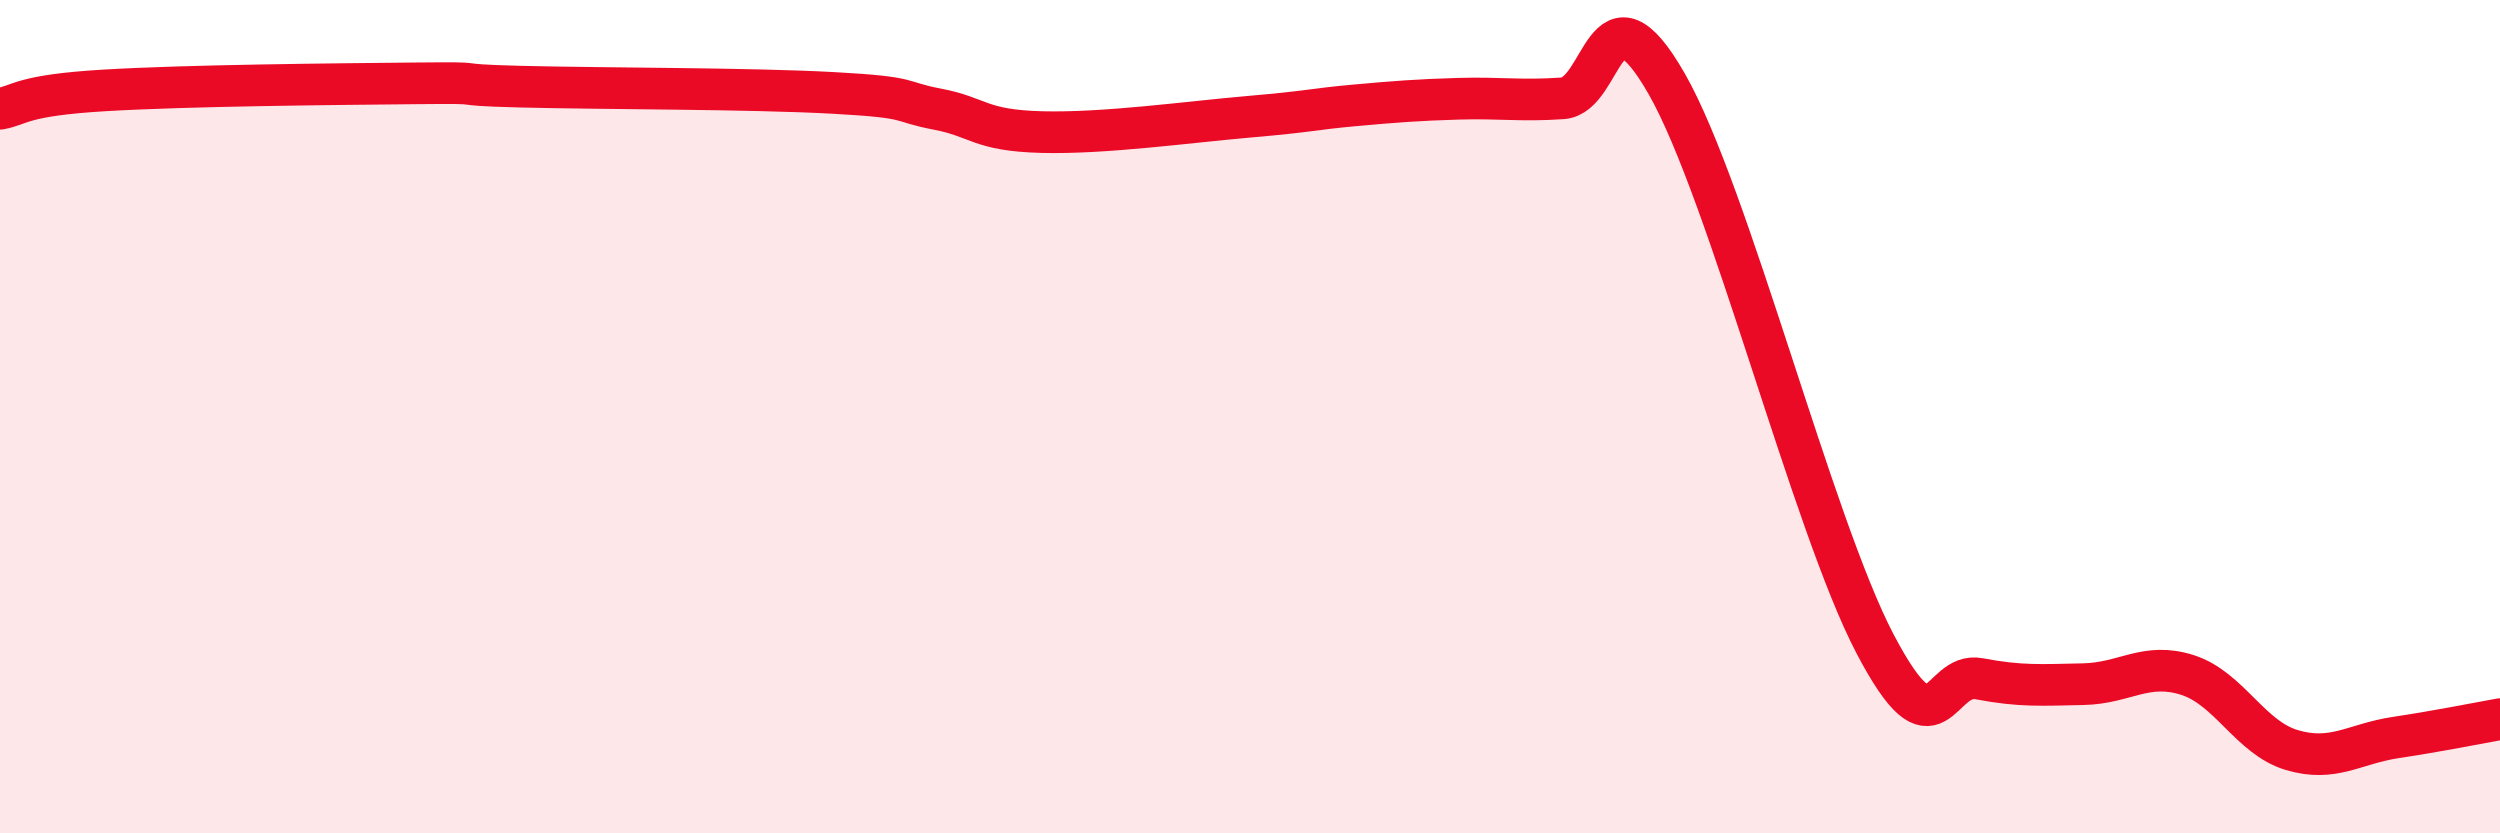 
    <svg width="60" height="20" viewBox="0 0 60 20" xmlns="http://www.w3.org/2000/svg">
      <path
        d="M 0,2.61 C 0.5,2.52 0.5,2.29 2.5,2.17 C 4.5,2.05 8,2.02 10,2 C 12,1.98 10.5,2.03 12.5,2.08 C 14.5,2.13 18,2.12 20,2.23 C 22,2.34 21.5,2.43 22.5,2.62 C 23.5,2.81 23.5,3.13 25,3.17 C 26.5,3.21 28.5,2.93 30,2.8 C 31.5,2.67 31.5,2.62 32.5,2.53 C 33.5,2.44 34,2.4 35,2.37 C 36,2.34 36.5,2.43 37.5,2.36 C 38.5,2.29 38.5,-0.61 40,2.01 C 41.5,4.63 43.5,12.59 45,15.45 C 46.5,18.31 46.5,16.1 47.5,16.29 C 48.5,16.48 49,16.44 50,16.42 C 51,16.4 51.5,15.88 52.5,16.2 C 53.5,16.52 54,17.7 55,18 C 56,18.3 56.5,17.85 57.5,17.7 C 58.5,17.55 59.5,17.35 60,17.26L60 20L0 20Z"
        fill="#EB0A25"
        opacity="0.1"
        stroke-linecap="round"
        stroke-linejoin="round"
      />
      <path
        d="M 0,2.61 C 0.5,2.52 0.5,2.29 2.5,2.17 C 4.5,2.05 8,2.02 10,2 C 12,1.98 10.5,2.03 12.5,2.08 C 14.5,2.13 18,2.12 20,2.23 C 22,2.34 21.5,2.43 22.5,2.62 C 23.5,2.81 23.5,3.13 25,3.17 C 26.5,3.21 28.5,2.93 30,2.8 C 31.5,2.67 31.5,2.62 32.5,2.53 C 33.5,2.44 34,2.4 35,2.37 C 36,2.34 36.5,2.43 37.5,2.36 C 38.5,2.29 38.5,-0.61 40,2.01 C 41.5,4.63 43.5,12.59 45,15.45 C 46.5,18.31 46.5,16.1 47.5,16.29 C 48.5,16.48 49,16.44 50,16.42 C 51,16.4 51.5,15.88 52.5,16.2 C 53.5,16.52 54,17.7 55,18 C 56,18.3 56.5,17.85 57.5,17.7 C 58.5,17.55 59.5,17.35 60,17.26"
        stroke="#EB0A25"
        stroke-width="1"
        fill="none"
        stroke-linecap="round"
        stroke-linejoin="round"
      />
    </svg>
  